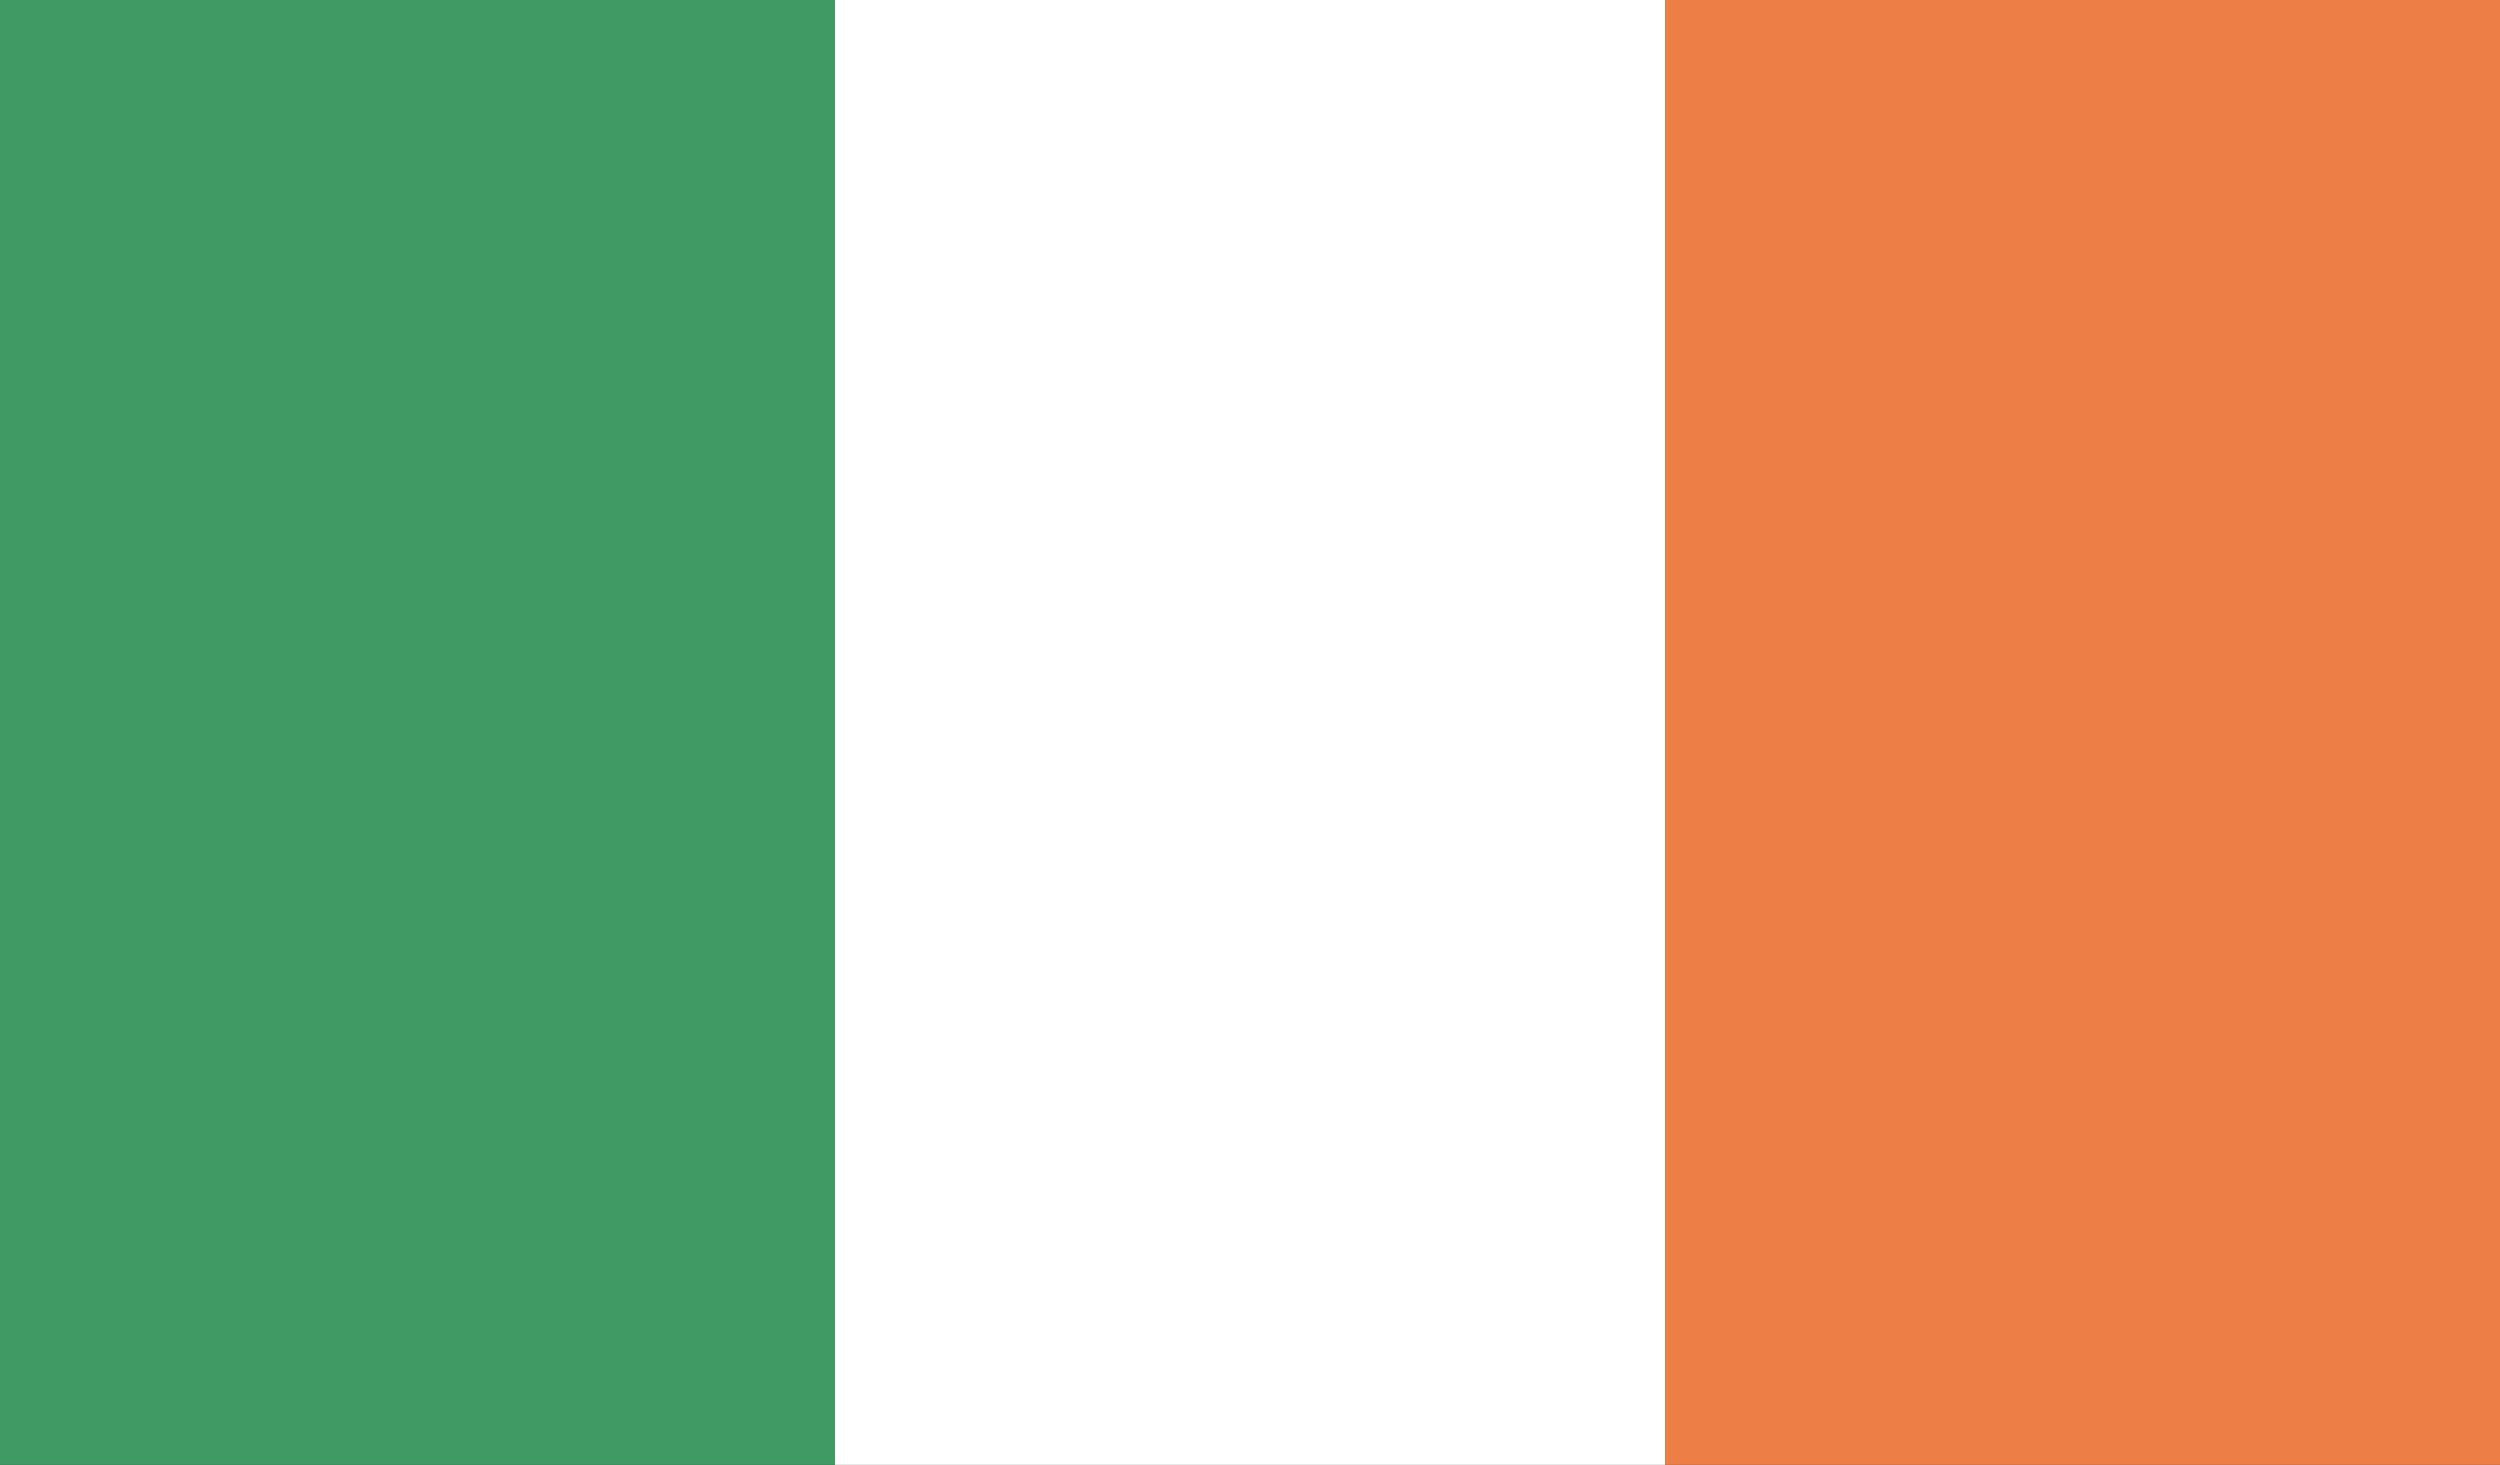 <?xml version="1.0" encoding="utf-8"?>
<svg version="1.1" id="Ireland" xmlns="http://www.w3.org/2000/svg" xmlns:xlink="http://www.w3.org/1999/xlink" x="0px" y="0px" width="512px" height="300px" viewBox="0 0 512 300" enable-background="new 0 0 512 300" xml:space="preserve">
<rect x="0" y="0" width="512" height="300" fill="#333333" stroke="none"/>
<rect width="171" height="300" fill="#3F9A64"/><rect x="171" width="170" height="300" fill="#FFF"/><rect x="341" width="171" height="300" fill="#ED7F46"/></svg>